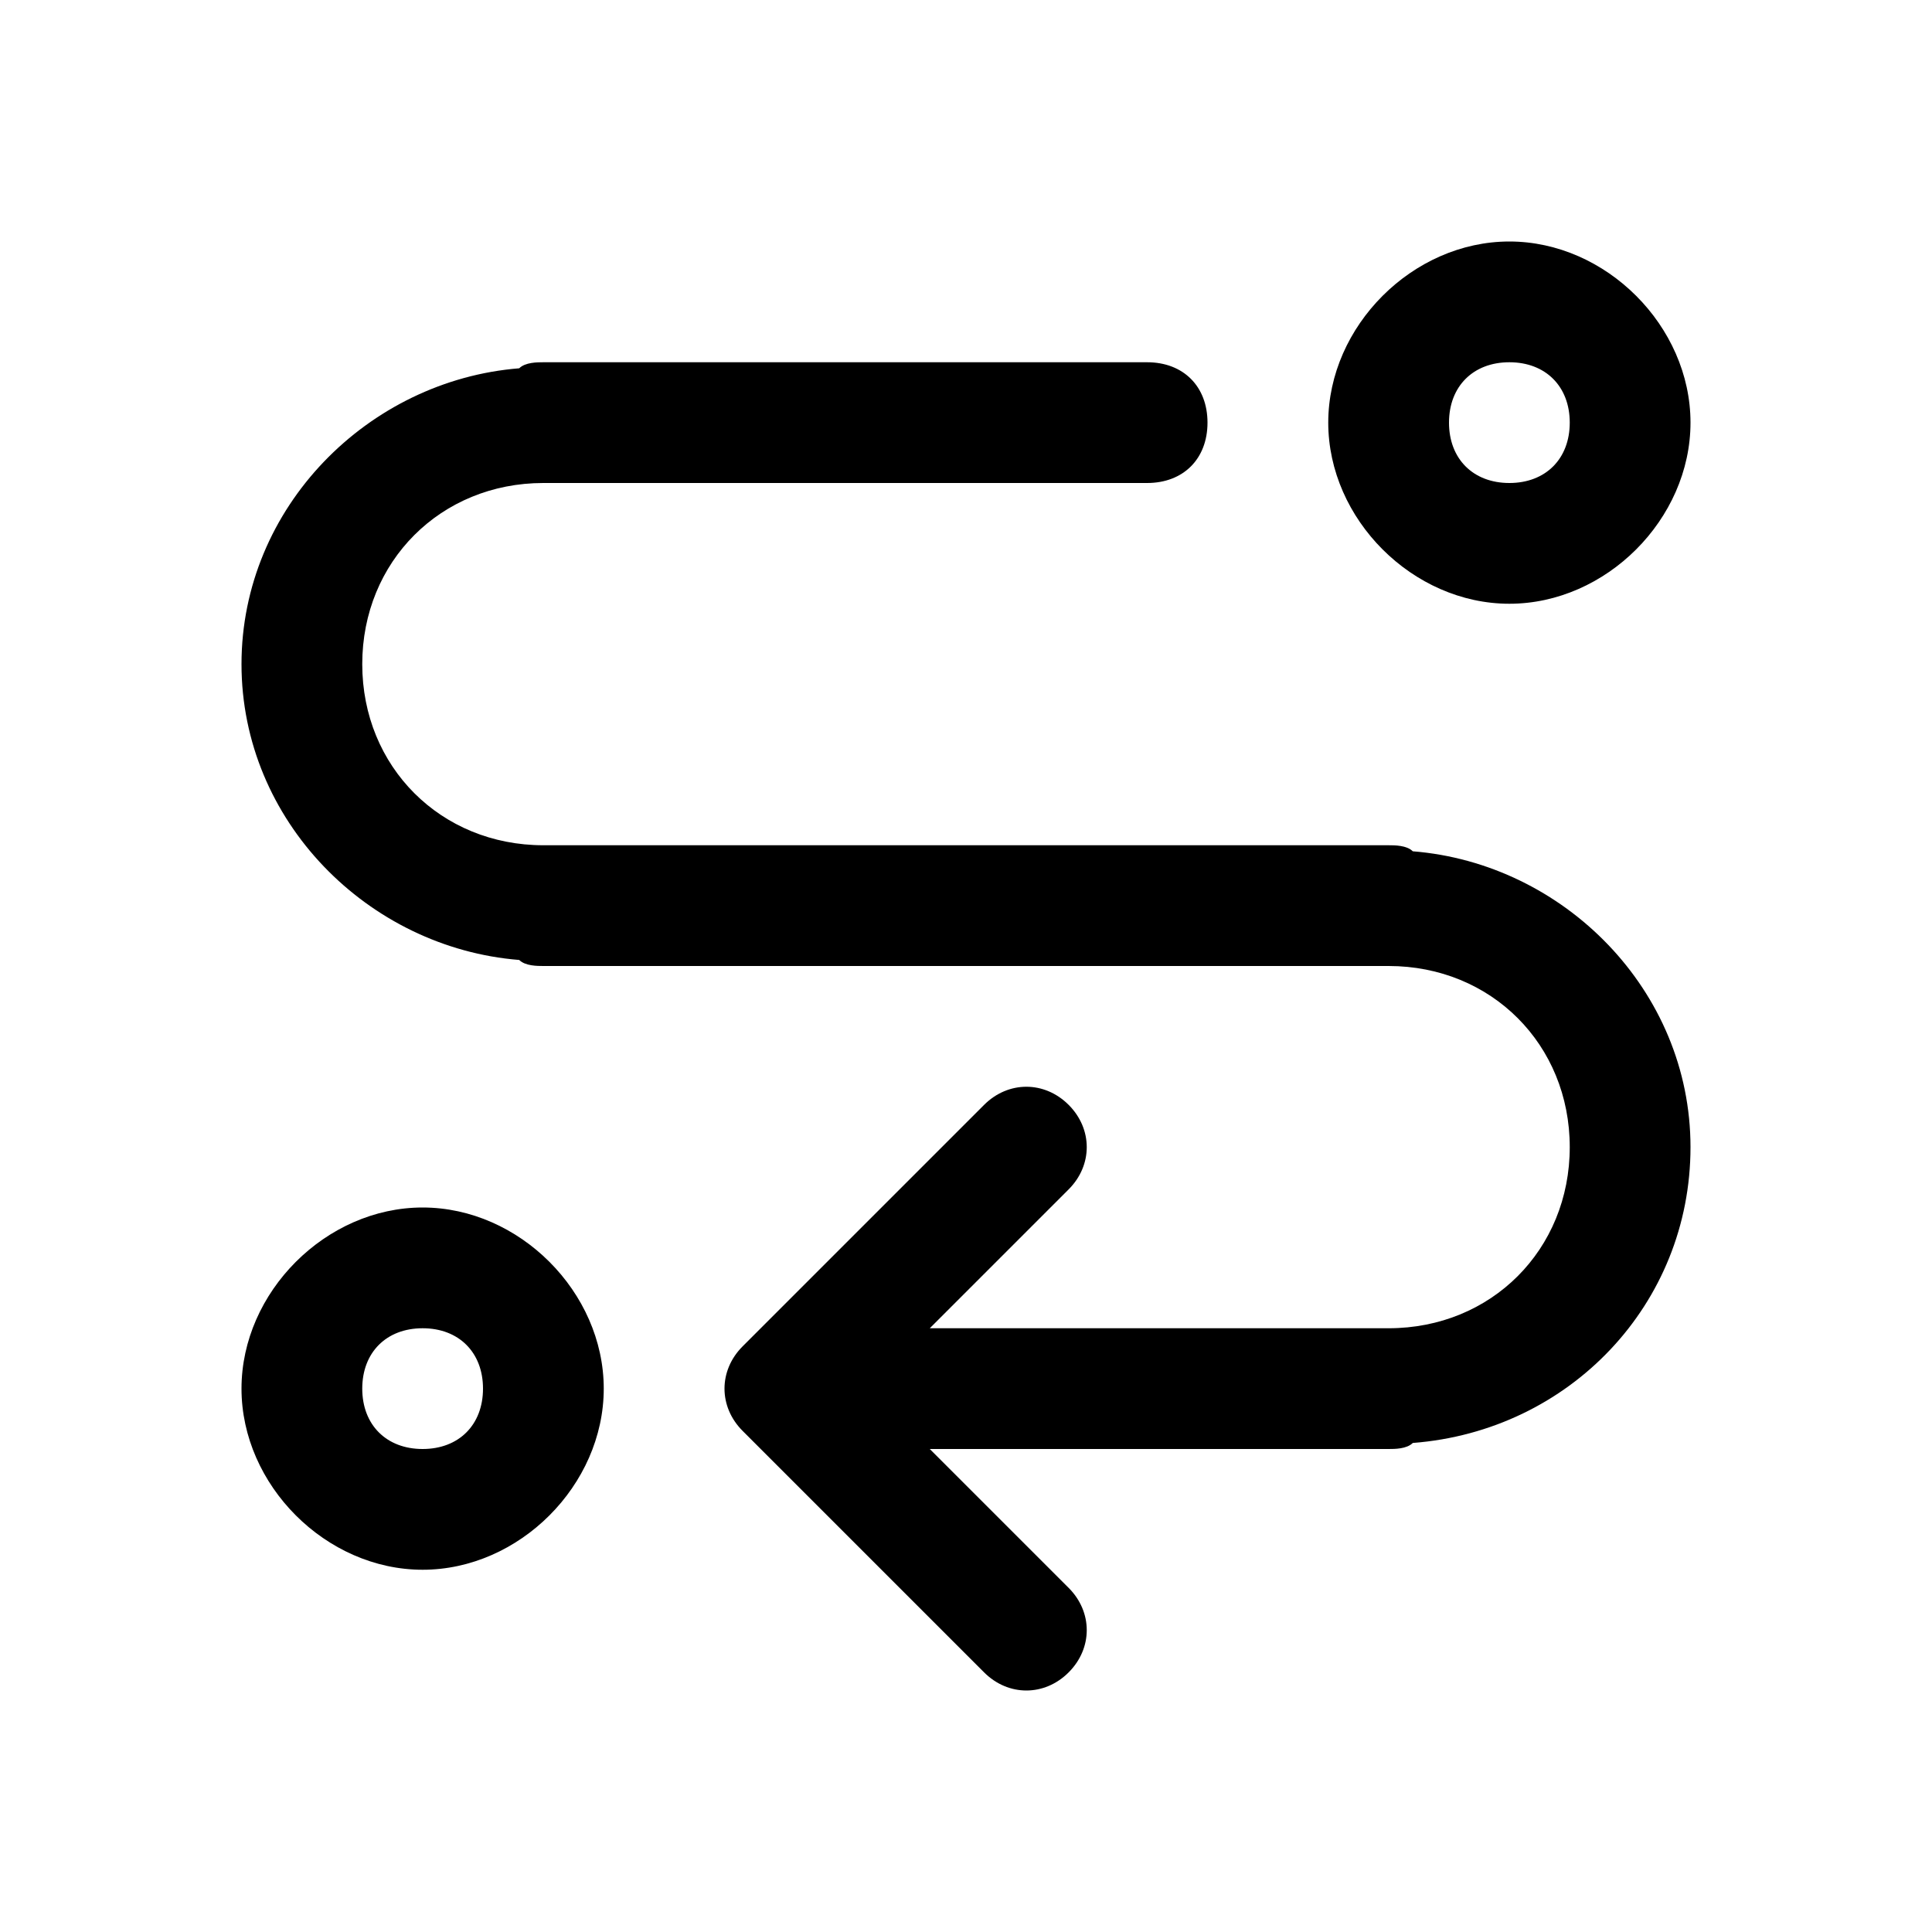 <?xml version="1.0" encoding="UTF-8"?>
<svg width="1200pt" height="1200pt" version="1.1" viewBox="0 0 1200 1200" xmlns="http://www.w3.org/2000/svg">
 <path d="m937.5 150c-60 0-112.5 52.5-112.5 112.5s52.5 112.5 112.5 112.5 112.5-52.5 112.5-112.5-52.5-112.5-112.5-112.5zm-600 75c-3.75 0-11.25 0-15 3.75-93.75 7.5-172.5 86.25-172.5 183.75s78.75 176.25 172.5 183.75c3.75 3.75 11.25 3.75 15 3.75h525c63.75 0 112.5 48.75 112.5 112.5s-48.75 112.5-112.5 112.5h-285l86.25-86.25c15-15 15-37.5 0-52.5s-37.5-15-52.5 0l-150 150c-15 15-15 37.5 0 52.5l150 150c15 15 37.5 15 52.5 0s15-37.5 0-52.5l-86.25-86.25h285c3.75 0 11.25 0 15-3.75 97.5-7.5 172.5-86.25 172.5-183.75s-78.75-176.25-172.5-183.75c-3.75-3.75-11.25-3.75-15-3.75h-525c-63.75 0-112.5-48.75-112.5-112.5s48.75-112.5 112.5-112.5h375c22.5 0 37.5-15 37.5-37.5s-15-37.5-37.5-37.5zm600 0c22.5 0 37.5 15 37.5 37.5s-15 37.5-37.5 37.5-37.5-15-37.5-37.5 15-37.5 37.5-37.5zm-675 525c-60 0-112.5 52.5-112.5 112.5s52.5 112.5 112.5 112.5 112.5-52.5 112.5-112.5-52.5-112.5-112.5-112.5zm0 75c22.5 0 37.5 15 37.5 37.5s-15 37.5-37.5 37.5-37.5-15-37.5-37.5 15-37.5 37.5-37.5z"/>
</svg>
